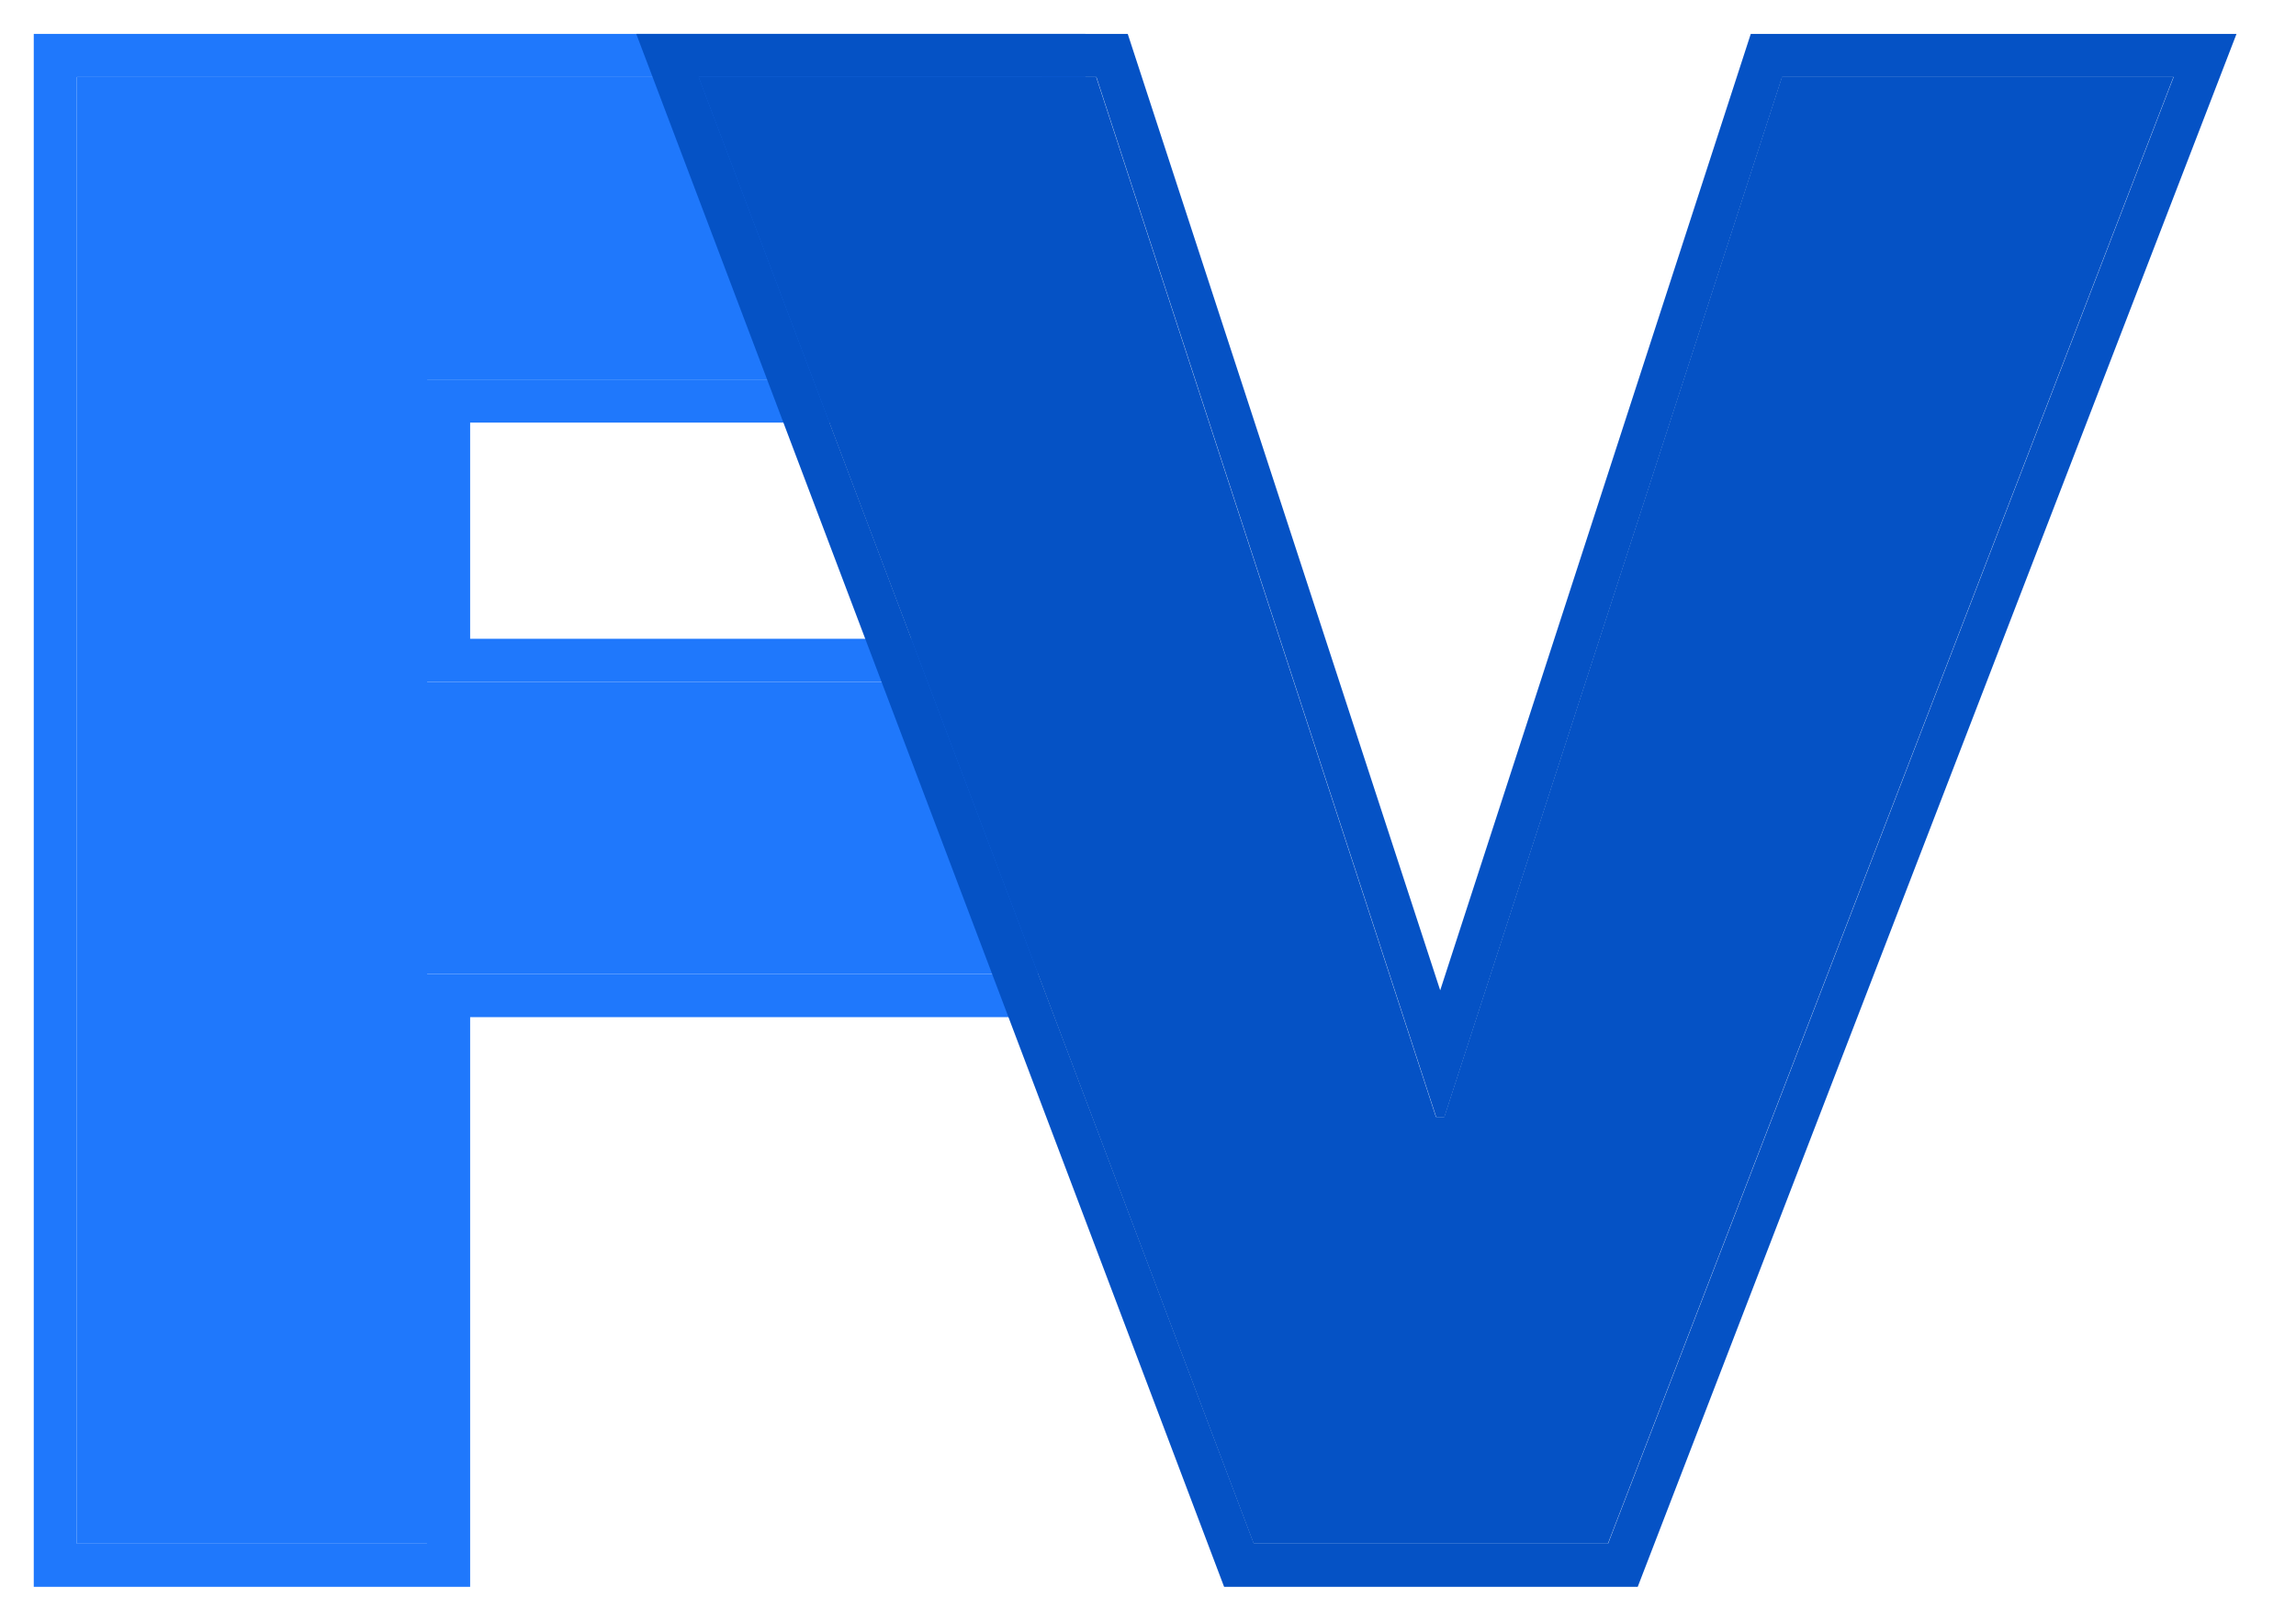 <svg width="34" height="24" viewBox="0 0 34 24" fill="none" xmlns="http://www.w3.org/2000/svg">
<path d="M6.325 5.619V10.098H14.73V14.423H6.325V22.859H1.141V1.141H15.435V5.619H6.325Z" fill="#1F78FC"/>
<path fill-rule="evenodd" clip-rule="evenodd" d="M15.367 9.459V15.062H6.962V23.498H0.5V0.502H16.073V6.258H6.962V9.459H15.367ZM6.323 5.619H15.434V1.141H1.139V22.859H6.323V14.423H14.728V10.098H6.323V5.619Z" fill="#1F78FC"/>
<path fill-rule="evenodd" clip-rule="evenodd" d="M24.252 23.498H18.127L9.422 0.502H16.7L21.327 14.665L25.926 0.502H33.119L24.252 23.498ZM26.39 1.141H32.188L23.813 22.859H18.568L10.347 1.141H16.236L21.267 16.54H21.39L26.39 1.141Z" fill="#0552C5"/>
<path d="M23.81 22.859H18.565L10.344 1.141H16.233L21.264 16.54H21.387L26.387 1.141H32.185L23.81 22.859Z" fill="#0552C5"/>
</svg>
